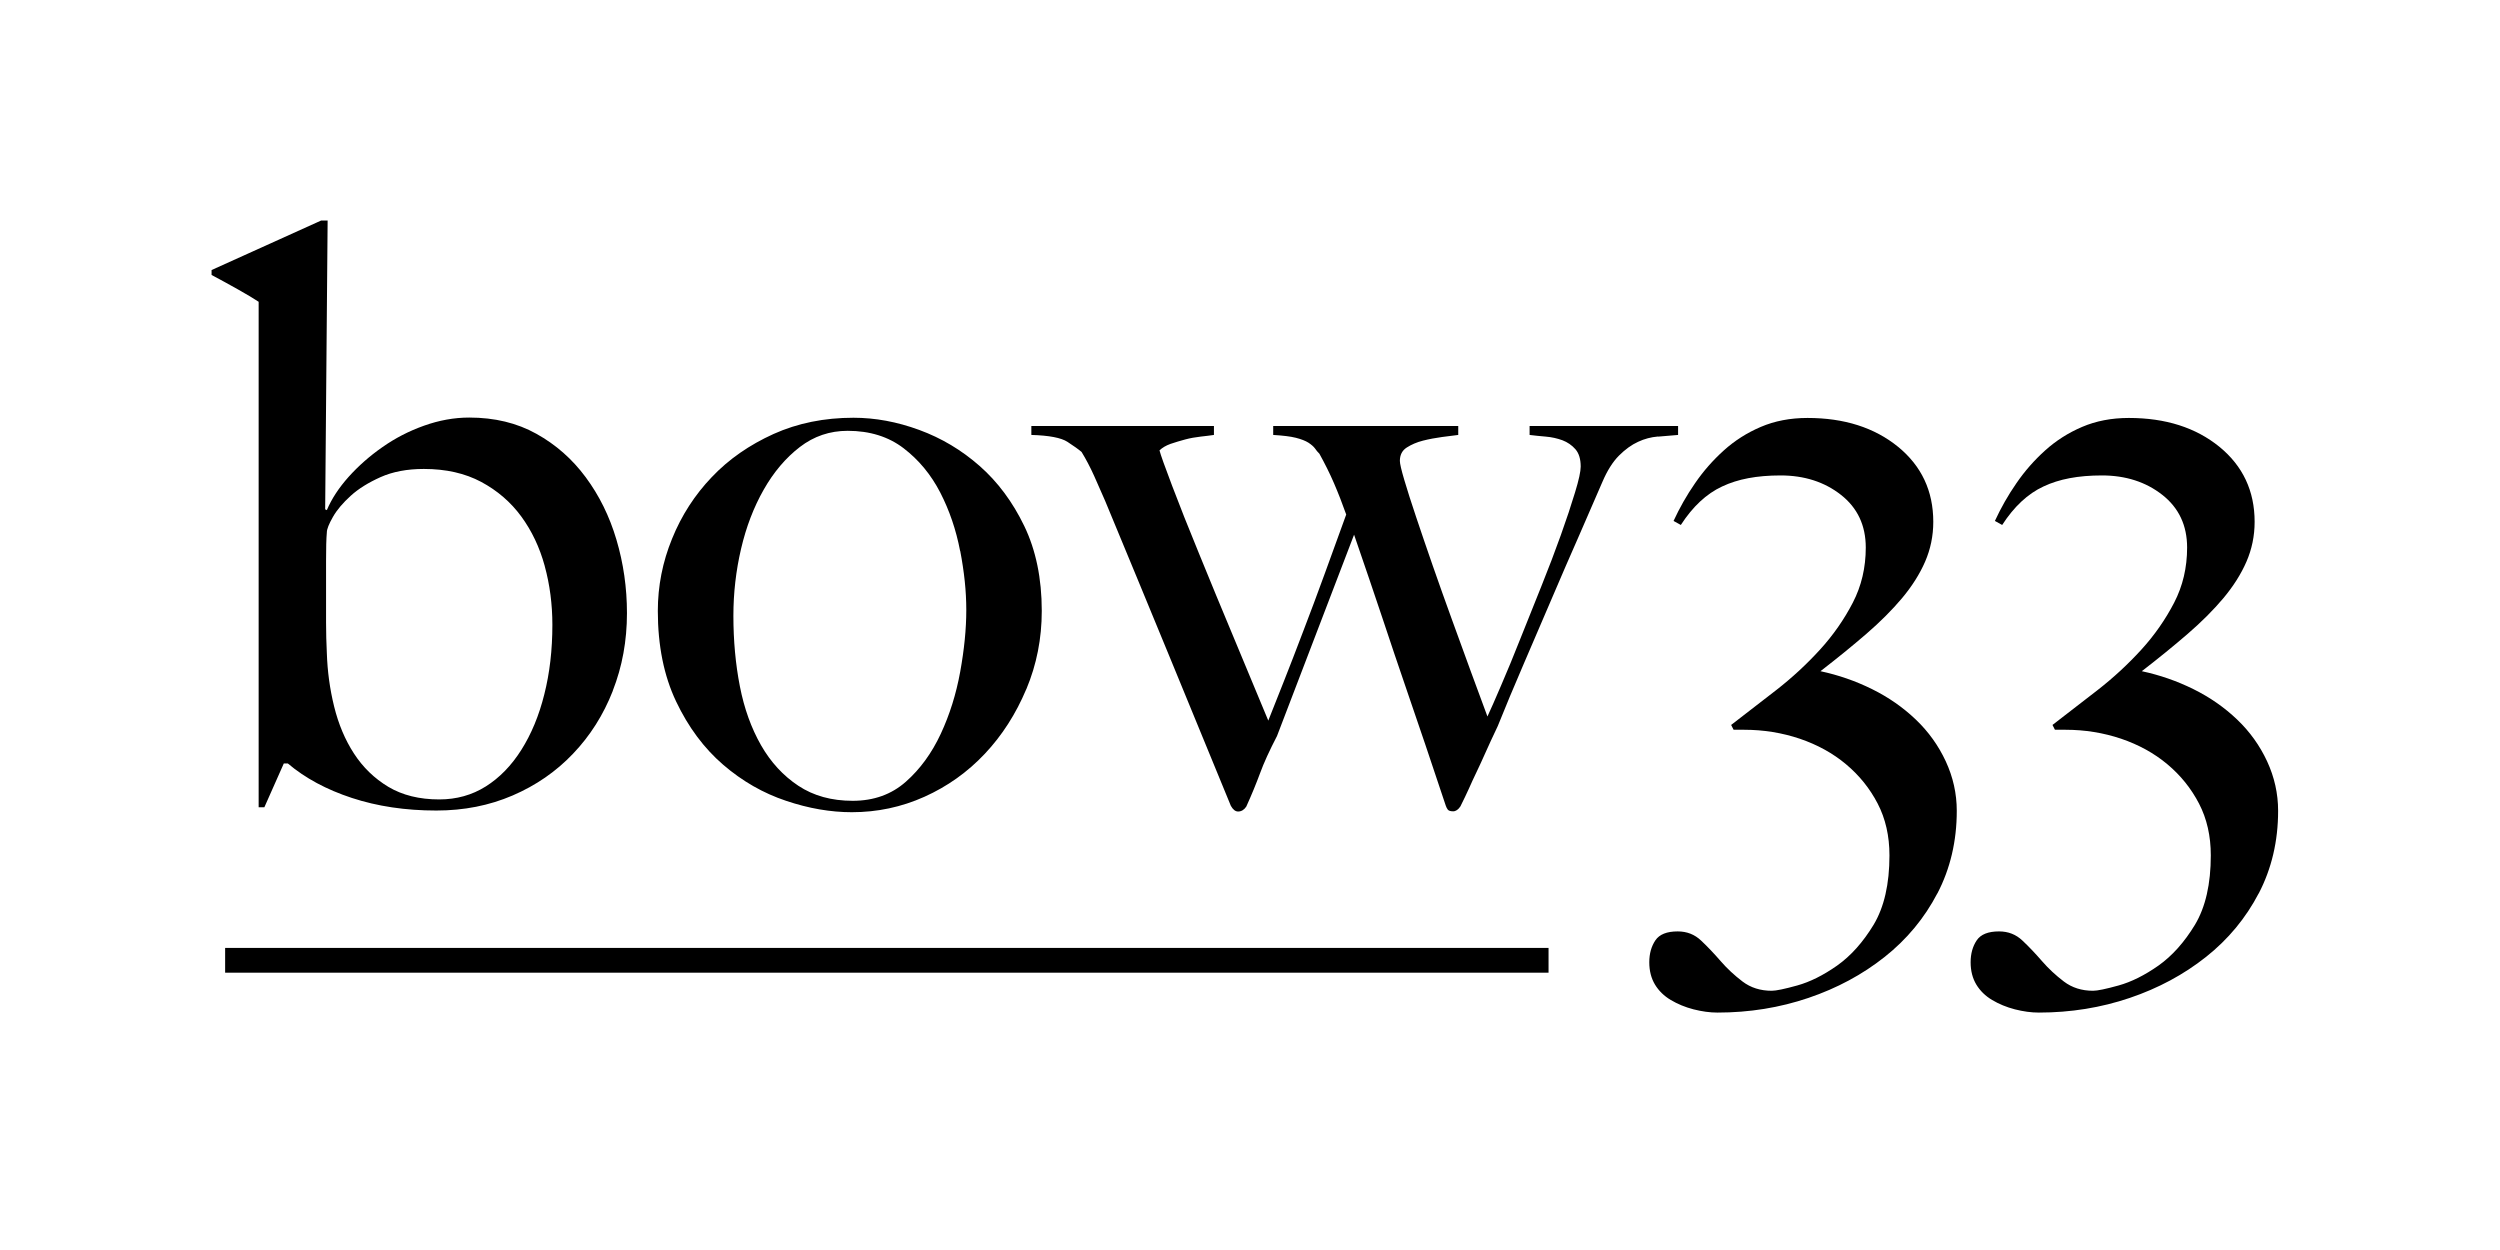 <?xml version="1.0" encoding="UTF-8"?>
<svg id="Layer_1" data-name="Layer 1" xmlns="http://www.w3.org/2000/svg" viewBox="0 0 254.4 127.2">
  <defs>
    <style>
      .cls-1 {
        fill: #000;
        stroke-width: 0px;
      }
    </style>
  </defs>
  <g>
    <path class="cls-1" d="M62.36,70.3c-.96,2.45-2.31,4.58-4.05,6.4-1.73,1.82-3.78,3.23-6.15,4.25-2.37,1.02-4.95,1.53-7.76,1.53-3.14,0-6-.43-8.59-1.28-2.59-.85-4.76-2.02-6.52-3.51h-.41l-1.98,4.46h-.58V30.71c-.5-.33-1.18-.74-2.07-1.24-.88-.5-1.79-.99-2.72-1.49v-.5l11.15-5.04h.66l-.25,29.39.17.08c.49-1.16,1.23-2.28,2.22-3.39.99-1.1,2.13-2.11,3.42-3.01,1.29-.91,2.7-1.64,4.24-2.19,1.54-.55,3.07-.83,4.61-.83,2.58,0,4.86.55,6.83,1.65,1.98,1.1,3.65,2.57,5.02,4.42,1.37,1.85,2.42,3.96,3.13,6.36.71,2.39,1.07,4.89,1.07,7.47,0,2.81-.48,5.44-1.44,7.89ZM55.43,57.59c-.52-1.9-1.32-3.58-2.39-5.04-1.07-1.46-2.43-2.63-4.07-3.51-1.65-.88-3.59-1.32-5.84-1.32-1.7,0-3.17.28-4.4.83-1.23.55-2.25,1.18-3.04,1.9-.79.72-1.4,1.43-1.81,2.15-.41.72-.62,1.24-.62,1.57-.06.66-.08,1.62-.08,2.89v6.28c0,1.05.03,2.09.08,3.14.06,1.82.3,3.62.74,5.41.44,1.79,1.11,3.39,2.02,4.79s2.07,2.53,3.5,3.39c1.43.85,3.15,1.28,5.18,1.28,1.75,0,3.33-.44,4.73-1.32,1.4-.88,2.61-2.12,3.62-3.72,1.01-1.6,1.8-3.48,2.34-5.66.55-2.17.82-4.53.82-7.06,0-2.09-.26-4.09-.78-5.99Z"/>
    <path class="cls-1" d="M104.43,70.14c-1.05,2.5-2.45,4.69-4.21,6.56-1.76,1.87-3.81,3.33-6.15,4.38-2.34,1.05-4.8,1.57-7.39,1.57-2.15,0-4.38-.38-6.69-1.16-2.31-.77-4.45-1.99-6.4-3.67-1.95-1.68-3.55-3.83-4.79-6.44-1.24-2.61-1.86-5.68-1.86-9.21,0-2.53.48-4.98,1.45-7.35.96-2.37,2.31-4.46,4.05-6.28,1.73-1.82,3.83-3.27,6.28-4.38,2.45-1.1,5.16-1.65,8.13-1.65,2.2,0,4.43.41,6.69,1.24,2.26.83,4.31,2.05,6.15,3.67,1.84,1.62,3.36,3.66,4.54,6.11,1.18,2.45,1.78,5.33,1.78,8.63,0,2.81-.52,5.46-1.57,7.97ZM97.7,56.06c-.41-2.15-1.09-4.13-2.02-5.94-.94-1.82-2.18-3.32-3.72-4.5-1.54-1.18-3.44-1.78-5.7-1.78-1.82,0-3.44.55-4.87,1.65-1.43,1.1-2.66,2.55-3.67,4.33-1.02,1.79-1.79,3.8-2.31,6.03-.52,2.23-.78,4.5-.78,6.81,0,2.53.22,4.93.66,7.18.44,2.26,1.16,4.25,2.15,5.99.99,1.73,2.26,3.11,3.8,4.13,1.54,1.02,3.38,1.53,5.53,1.53s3.95-.65,5.41-1.94c1.46-1.29,2.64-2.92,3.55-4.87.91-1.95,1.57-4.06,1.98-6.32.41-2.26.62-4.35.62-6.28s-.21-3.88-.62-6.03Z"/>
    <path class="cls-1" d="M168.71,44.42c-.69.06-1.36.23-2.02.54-.66.3-1.31.77-1.94,1.4-.63.63-1.2,1.53-1.69,2.68-.66,1.54-1.44,3.34-2.35,5.41-.91,2.06-1.85,4.23-2.81,6.48-.96,2.26-1.93,4.5-2.89,6.73-.96,2.23-1.83,4.31-2.6,6.23-.5,1.05-.91,1.94-1.24,2.68s-.63,1.4-.91,1.98-.54,1.14-.78,1.69c-.25.55-.54,1.16-.87,1.82-.22.33-.47.5-.74.5s-.45-.06-.54-.17-.15-.25-.21-.41c-.72-2.15-1.4-4.2-2.06-6.15-.66-1.95-1.35-3.98-2.07-6.07-.72-2.09-1.49-4.38-2.31-6.85-.83-2.48-1.79-5.31-2.89-8.5l-7.84,20.48c-.77,1.49-1.35,2.75-1.73,3.8-.39,1.05-.85,2.18-1.4,3.39-.22.33-.5.5-.83.5-.28,0-.52-.19-.74-.58-2.15-5.23-4.24-10.32-6.28-15.28-2.04-4.95-4.21-10.21-6.52-15.77-.33-.77-.7-1.61-1.11-2.52s-.84-1.72-1.28-2.44c-.33-.28-.81-.62-1.44-1.03-.63-.41-1.86-.65-3.67-.7v-.91h18.58v.91c-.39.06-.84.11-1.36.17-.52.06-1.05.15-1.57.29-.52.14-1.02.29-1.49.45-.47.17-.84.39-1.12.66.11.44.54,1.64,1.28,3.59.74,1.96,1.66,4.28,2.77,6.98,1.1,2.7,2.28,5.56,3.55,8.59,1.27,3.03,2.42,5.81,3.47,8.34.44-1.1.96-2.42,1.57-3.96.61-1.54,1.27-3.25,1.98-5.12.72-1.87,1.45-3.83,2.19-5.86.74-2.04,1.47-4.05,2.19-6.03-.39-1.1-.8-2.16-1.24-3.18-.44-1.02-.94-2.02-1.49-3.01-.17-.17-.32-.34-.45-.54-.14-.19-.36-.38-.66-.58-.3-.19-.73-.36-1.28-.5-.55-.14-1.32-.23-2.31-.29v-.91h18.83v.91c-.44.06-.99.12-1.65.21s-1.31.21-1.94.37-1.18.4-1.65.7c-.47.3-.7.76-.7,1.36,0,.28.15.92.45,1.94.3,1.02.7,2.27,1.2,3.76s1.06,3.14,1.69,4.95,1.28,3.63,1.94,5.45c.66,1.82,1.31,3.59,1.94,5.33.63,1.73,1.2,3.26,1.69,4.58.33-.71.8-1.77,1.4-3.18.61-1.4,1.25-2.97,1.94-4.71.69-1.73,1.4-3.52,2.15-5.37.74-1.84,1.4-3.58,1.98-5.2.58-1.62,1.06-3.07,1.44-4.33.39-1.27.58-2.15.58-2.64,0-.77-.18-1.36-.54-1.77-.36-.41-.8-.71-1.32-.91-.52-.19-1.09-.32-1.69-.37-.61-.05-1.16-.11-1.65-.17v-.91h15.11v.91c-.66.06-1.34.11-2.02.17Z"/>
    <path class="cls-1" d="M197.15,90.9c-1.32,2.53-3.11,4.69-5.37,6.48-2.26,1.79-4.84,3.18-7.76,4.17-2.92.99-6,1.49-9.25,1.49-.77,0-1.58-.11-2.44-.33-.85-.22-1.62-.54-2.31-.95-.69-.41-1.23-.94-1.61-1.57-.38-.63-.58-1.39-.58-2.27s.21-1.62.62-2.23c.41-.61,1.17-.91,2.27-.91.94,0,1.73.31,2.39.94.66.62,1.32,1.32,1.98,2.08.66.76,1.4,1.45,2.23,2.08s1.82.94,2.97.94c.44,0,1.31-.18,2.6-.54,1.29-.36,2.64-1.03,4.05-2.02,1.4-.99,2.64-2.38,3.72-4.16,1.07-1.79,1.61-4.14,1.61-7.05,0-1.98-.4-3.74-1.2-5.28-.8-1.54-1.87-2.87-3.22-4-1.35-1.13-2.92-1.99-4.71-2.6-1.79-.6-3.67-.91-5.66-.91h-1.07l-.25-.49c1.43-1.1,2.96-2.28,4.58-3.54,1.62-1.26,3.11-2.64,4.46-4.12,1.35-1.48,2.46-3.08,3.34-4.78.88-1.7,1.32-3.57,1.32-5.61,0-2.25-.84-4.04-2.52-5.36-1.68-1.32-3.73-1.98-6.15-1.98s-4.35.37-5.94,1.12c-1.6.74-3,2.05-4.21,3.92l-.74-.41c.61-1.32,1.33-2.6,2.19-3.84.85-1.24,1.83-2.35,2.93-3.34,1.1-.99,2.35-1.79,3.76-2.39,1.4-.6,2.99-.91,4.75-.91,3.74,0,6.81.98,9.21,2.93,2.39,1.95,3.59,4.5,3.59,7.64,0,1.43-.28,2.78-.83,4.05-.55,1.27-1.34,2.51-2.35,3.72-1.02,1.21-2.23,2.42-3.63,3.63-1.4,1.21-2.96,2.48-4.67,3.8,1.82.39,3.56.99,5.24,1.82,1.68.83,3.16,1.86,4.46,3.1s2.31,2.66,3.05,4.25c.74,1.6,1.12,3.28,1.12,5.04,0,3.08-.66,5.89-1.98,8.42Z"/>
    <path class="cls-1" d="M229.85,90.9c-1.32,2.53-3.11,4.69-5.37,6.48-2.26,1.79-4.84,3.18-7.76,4.17-2.92.99-6,1.49-9.25,1.49-.77,0-1.58-.11-2.44-.33-.85-.22-1.62-.54-2.31-.95-.69-.41-1.23-.94-1.61-1.57-.38-.63-.58-1.39-.58-2.27s.21-1.62.62-2.23c.41-.61,1.17-.91,2.27-.91.94,0,1.73.31,2.39.94.66.62,1.32,1.32,1.98,2.08.66.76,1.4,1.45,2.23,2.08s1.82.94,2.97.94c.44,0,1.31-.18,2.6-.54,1.29-.36,2.64-1.03,4.05-2.02,1.4-.99,2.64-2.38,3.72-4.16,1.07-1.79,1.61-4.14,1.61-7.05,0-1.98-.4-3.74-1.2-5.28-.8-1.54-1.87-2.87-3.22-4-1.35-1.13-2.92-1.99-4.71-2.6-1.79-.6-3.67-.91-5.66-.91h-1.07l-.25-.49c1.43-1.1,2.96-2.28,4.58-3.54,1.62-1.26,3.11-2.64,4.46-4.12,1.35-1.48,2.46-3.08,3.34-4.78.88-1.7,1.32-3.57,1.32-5.61,0-2.25-.84-4.04-2.52-5.36-1.68-1.32-3.73-1.98-6.15-1.98s-4.35.37-5.94,1.12c-1.6.74-3,2.05-4.21,3.92l-.74-.41c.61-1.32,1.33-2.6,2.19-3.84.85-1.24,1.83-2.35,2.93-3.34,1.1-.99,2.35-1.79,3.76-2.39,1.4-.6,2.99-.91,4.75-.91,3.74,0,6.81.98,9.21,2.93,2.39,1.95,3.59,4.5,3.59,7.64,0,1.43-.28,2.78-.83,4.05-.55,1.27-1.34,2.51-2.35,3.72-1.02,1.21-2.23,2.42-3.63,3.63-1.4,1.21-2.96,2.48-4.67,3.8,1.82.39,3.56.99,5.24,1.82,1.68.83,3.16,1.86,4.46,3.1s2.31,2.66,3.05,4.25c.74,1.6,1.12,3.28,1.12,5.04,0,3.08-.66,5.89-1.98,8.42Z"/>
  </g>
  <rect class="cls-1" x="22.91" y="96.46" width="134.67" height="2.52"/>
</svg>